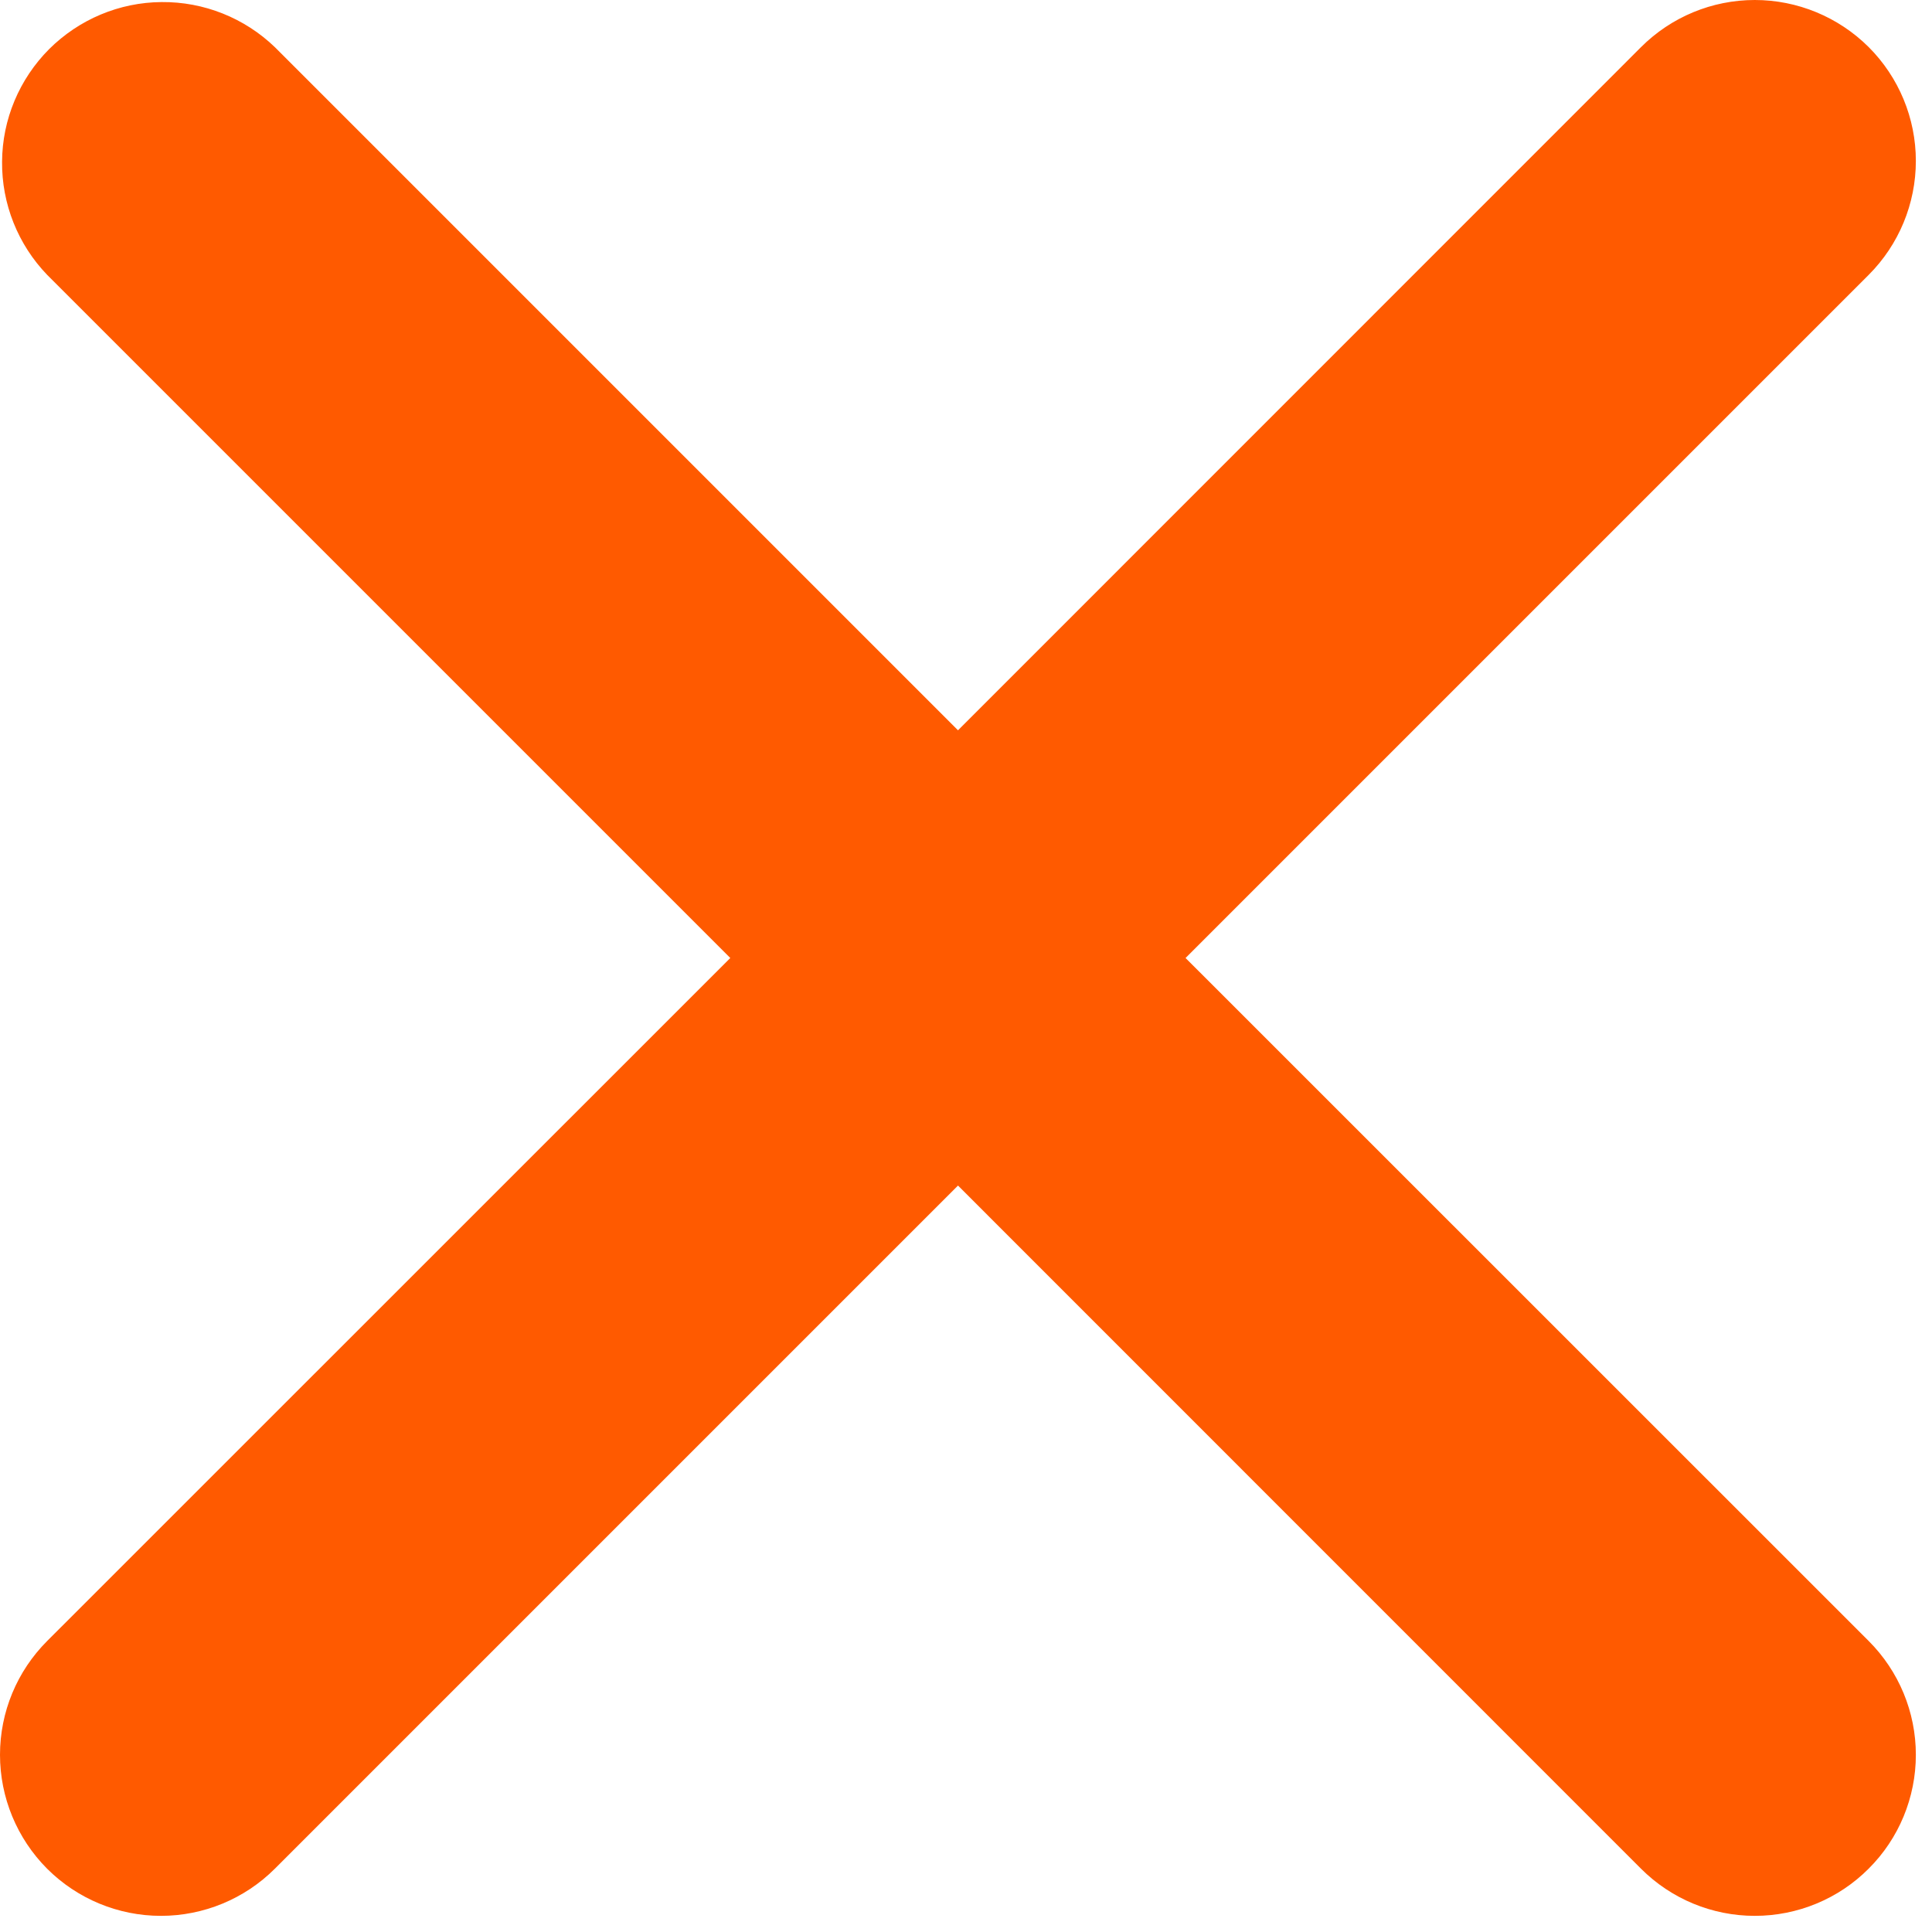 <svg width="14" height="14" viewBox="0 0 14 14" fill="none" xmlns="http://www.w3.org/2000/svg">
<g clip-path="url(#clip0_53_1358)">
<path d="M5.292 6.942L0.342 1.992C0.13 1.772 0.012 1.477 0.015 1.171C0.017 0.865 0.14 0.573 0.356 0.356C0.573 0.14 0.865 0.017 1.171 0.015C1.477 0.012 1.772 0.13 1.992 0.342L6.942 5.292L11.891 0.342C12.11 0.123 12.406 0 12.716 7.30046e-08C13.025 -0 13.322 0.123 13.541 0.341C13.76 0.56 13.883 0.857 13.883 1.166C13.883 1.476 13.76 1.773 13.541 1.992L8.591 6.942L13.541 11.891C13.76 12.11 13.883 12.406 13.883 12.716C13.883 13.026 13.76 13.323 13.541 13.541C13.323 13.76 13.026 13.883 12.716 13.883C12.406 13.883 12.11 13.76 11.891 13.541L6.942 8.591L1.992 13.541C1.773 13.76 1.476 13.883 1.166 13.883C0.857 13.883 0.56 13.76 0.341 13.541C0.123 13.322 -0 13.025 7.30063e-08 12.716C0 12.406 0.123 12.11 0.342 11.891L5.292 6.942Z" fill="#FF5A00"/>
</g>
<defs>
<clipPath id="clip0_53_1358">
<rect width="14" height="14" fill="white"/>
</clipPath>
</defs>
</svg>
